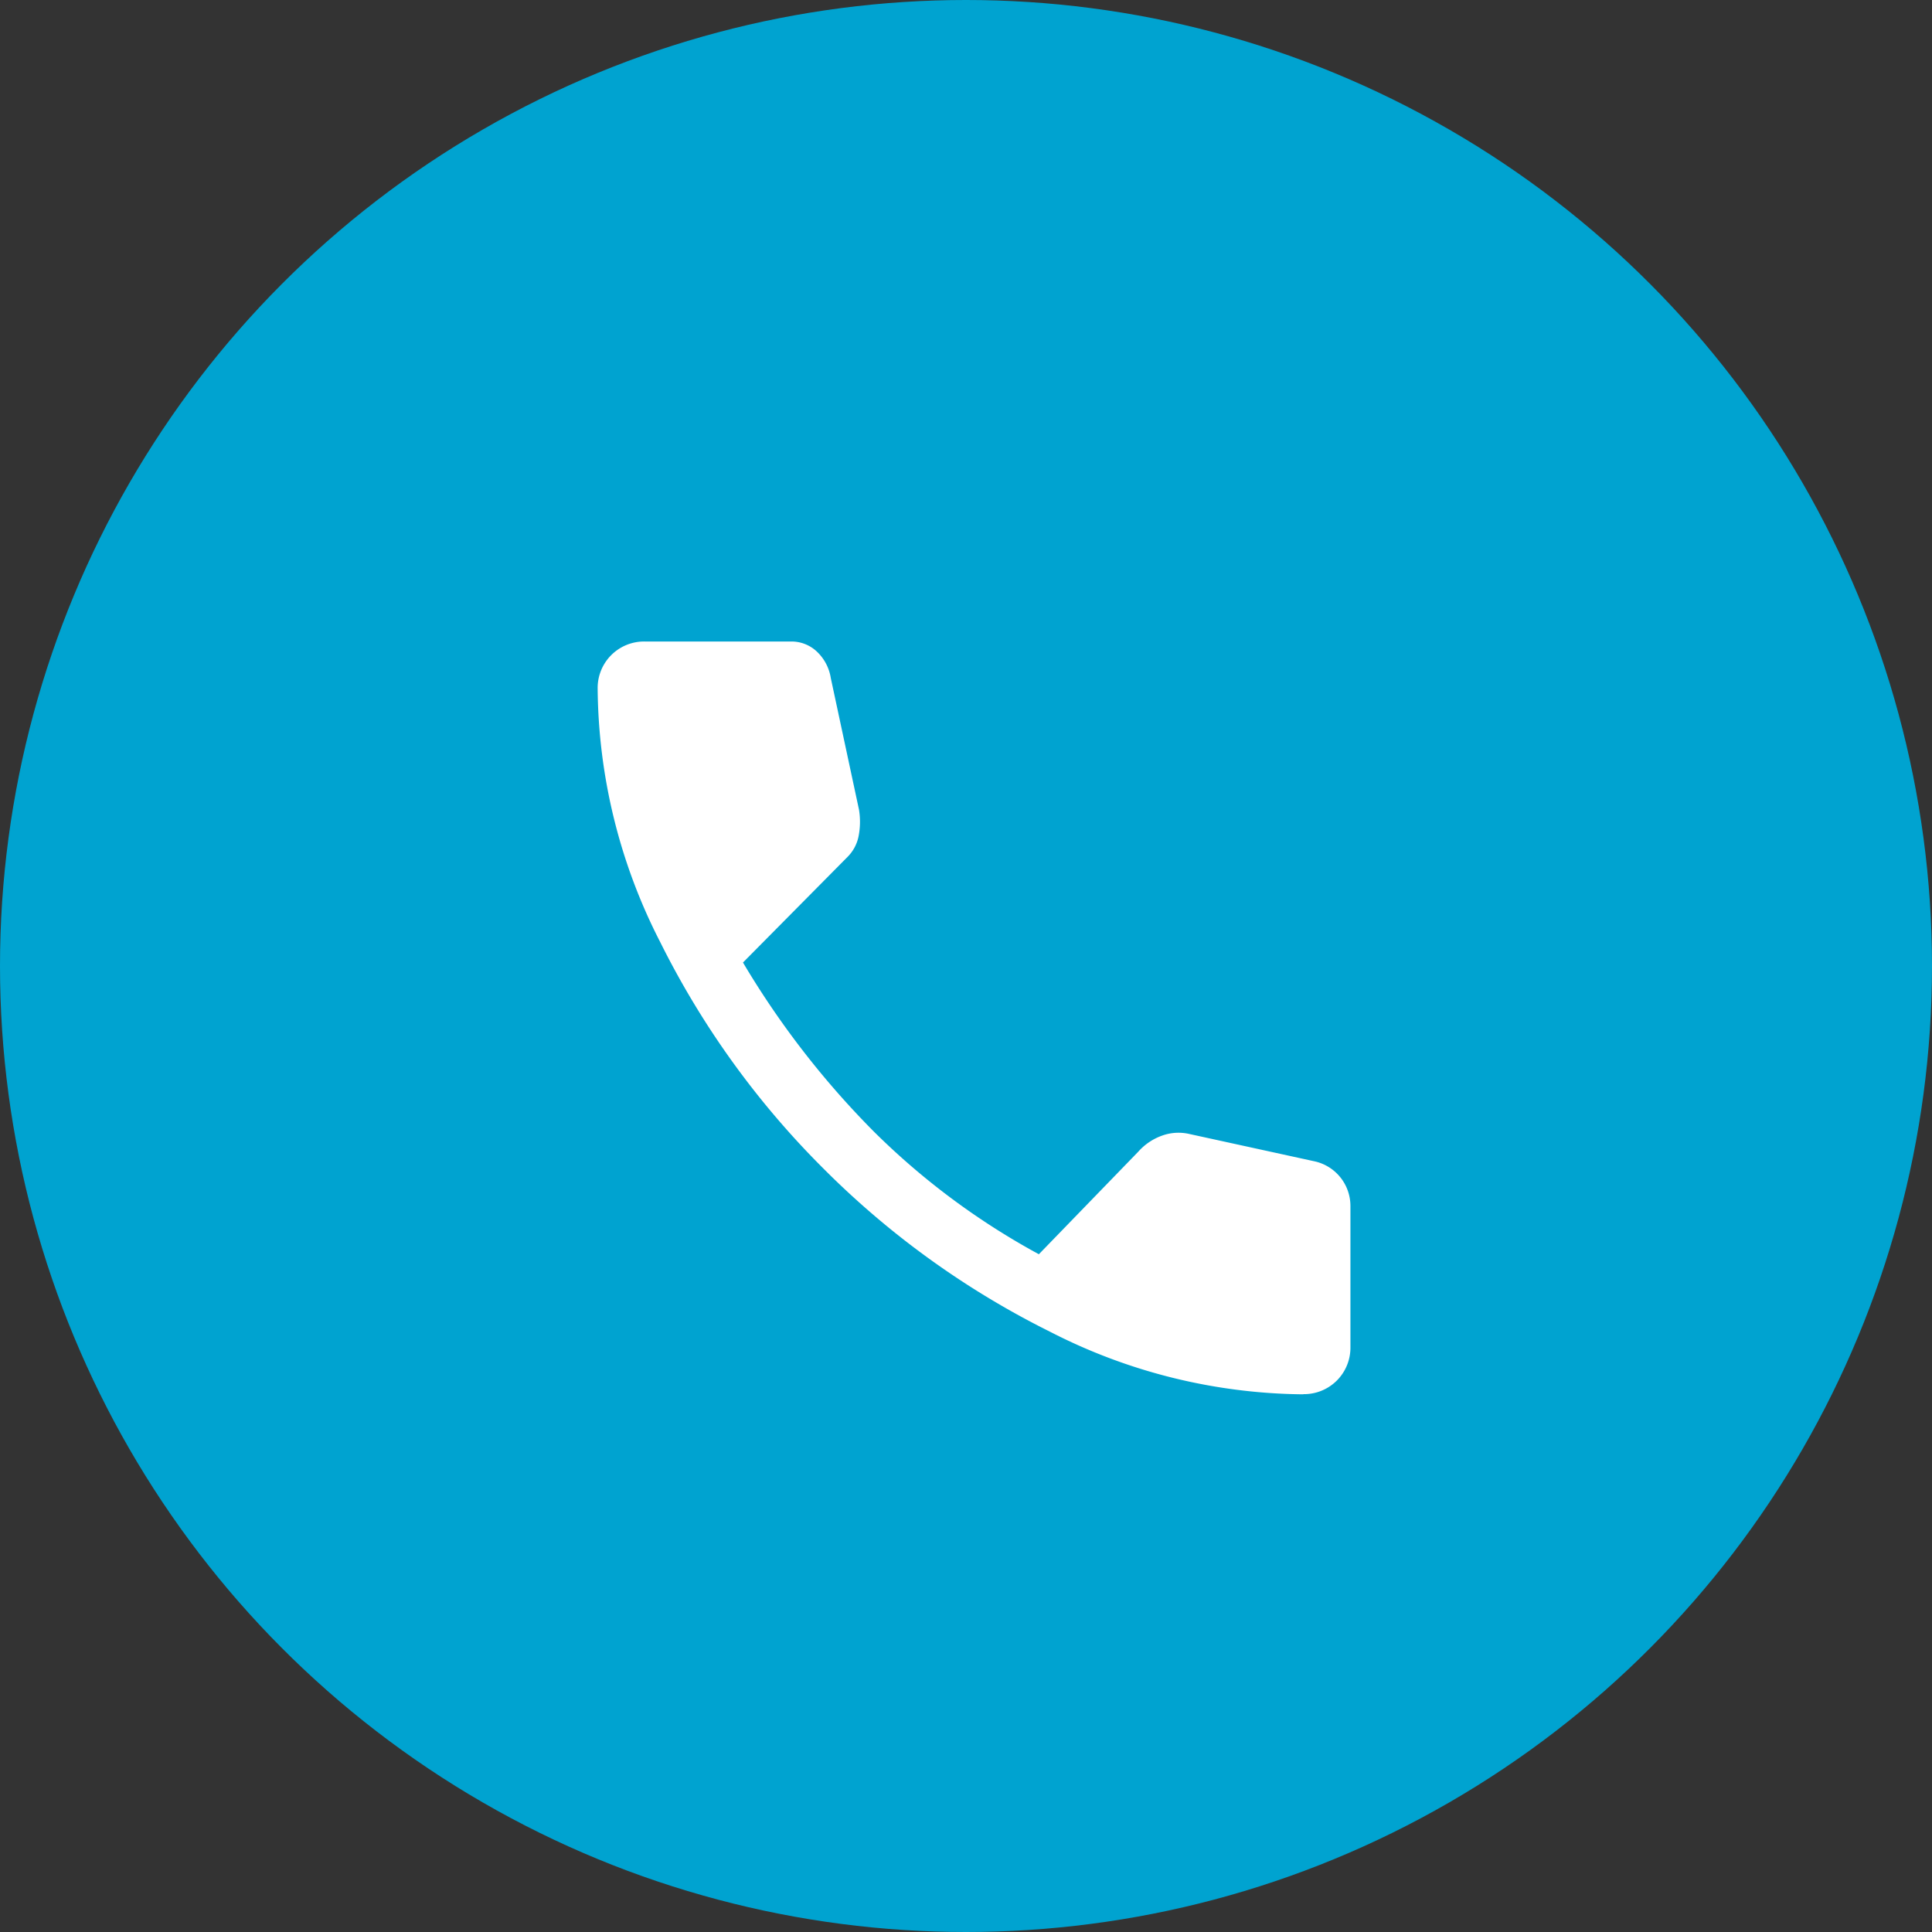 <svg xmlns="http://www.w3.org/2000/svg" xmlns:xlink="http://www.w3.org/1999/xlink" width="46" height="46" viewBox="0 0 46 46">
  <rect x="0" y="0" width="46" height="46" fill="#333333" stroke="none"/>
  <defs>
    <clipPath id="clip-path">
      <rect id="사각형_14635" data-name="사각형 14635" width="31" height="30" transform="translate(0.478 0.184)" fill="#fff"/>
    </clipPath>
  </defs>
  <g id="그룹_9051" data-name="그룹 9051" transform="translate(-804 -4325)">
    <circle id="타원_70" data-name="타원 70" cx="23" cy="23" r="23" transform="translate(804 4325)" fill="#00a3d0"/>
    <g id="마스크_그룹_11" data-name="마스크 그룹 11" transform="translate(811.521 4332.816)" clip-path="url(#clip-path)">
      <path id="패스_25447" data-name="패스 25447" d="M22.8,23.924a13.429,13.429,0,0,1-6.037-1.494,20.494,20.494,0,0,1-5.39-3.884,20.494,20.494,0,0,1-3.884-5.39A13.429,13.429,0,0,1,6,7.12,1.105,1.105,0,0,1,7.12,6h3.485a.88.88,0,0,1,.61.236,1.1,1.1,0,0,1,.336.635l.672,3.137a1.79,1.79,0,0,1-.012.635.958.958,0,0,1-.261.485L9.46,13.643a20.669,20.669,0,0,0,3.124,4.033,17.274,17.274,0,0,0,3.921,2.913l2.365-2.44a1.375,1.375,0,0,1,.573-.386,1.151,1.151,0,0,1,.647-.037l2.962.647a1.088,1.088,0,0,1,.871,1.07V22.8a1.105,1.105,0,0,1-1.12,1.12Z" transform="translate(0.709 1.458)" fill="#fff"/>
    </g>
  </g>
</svg>
